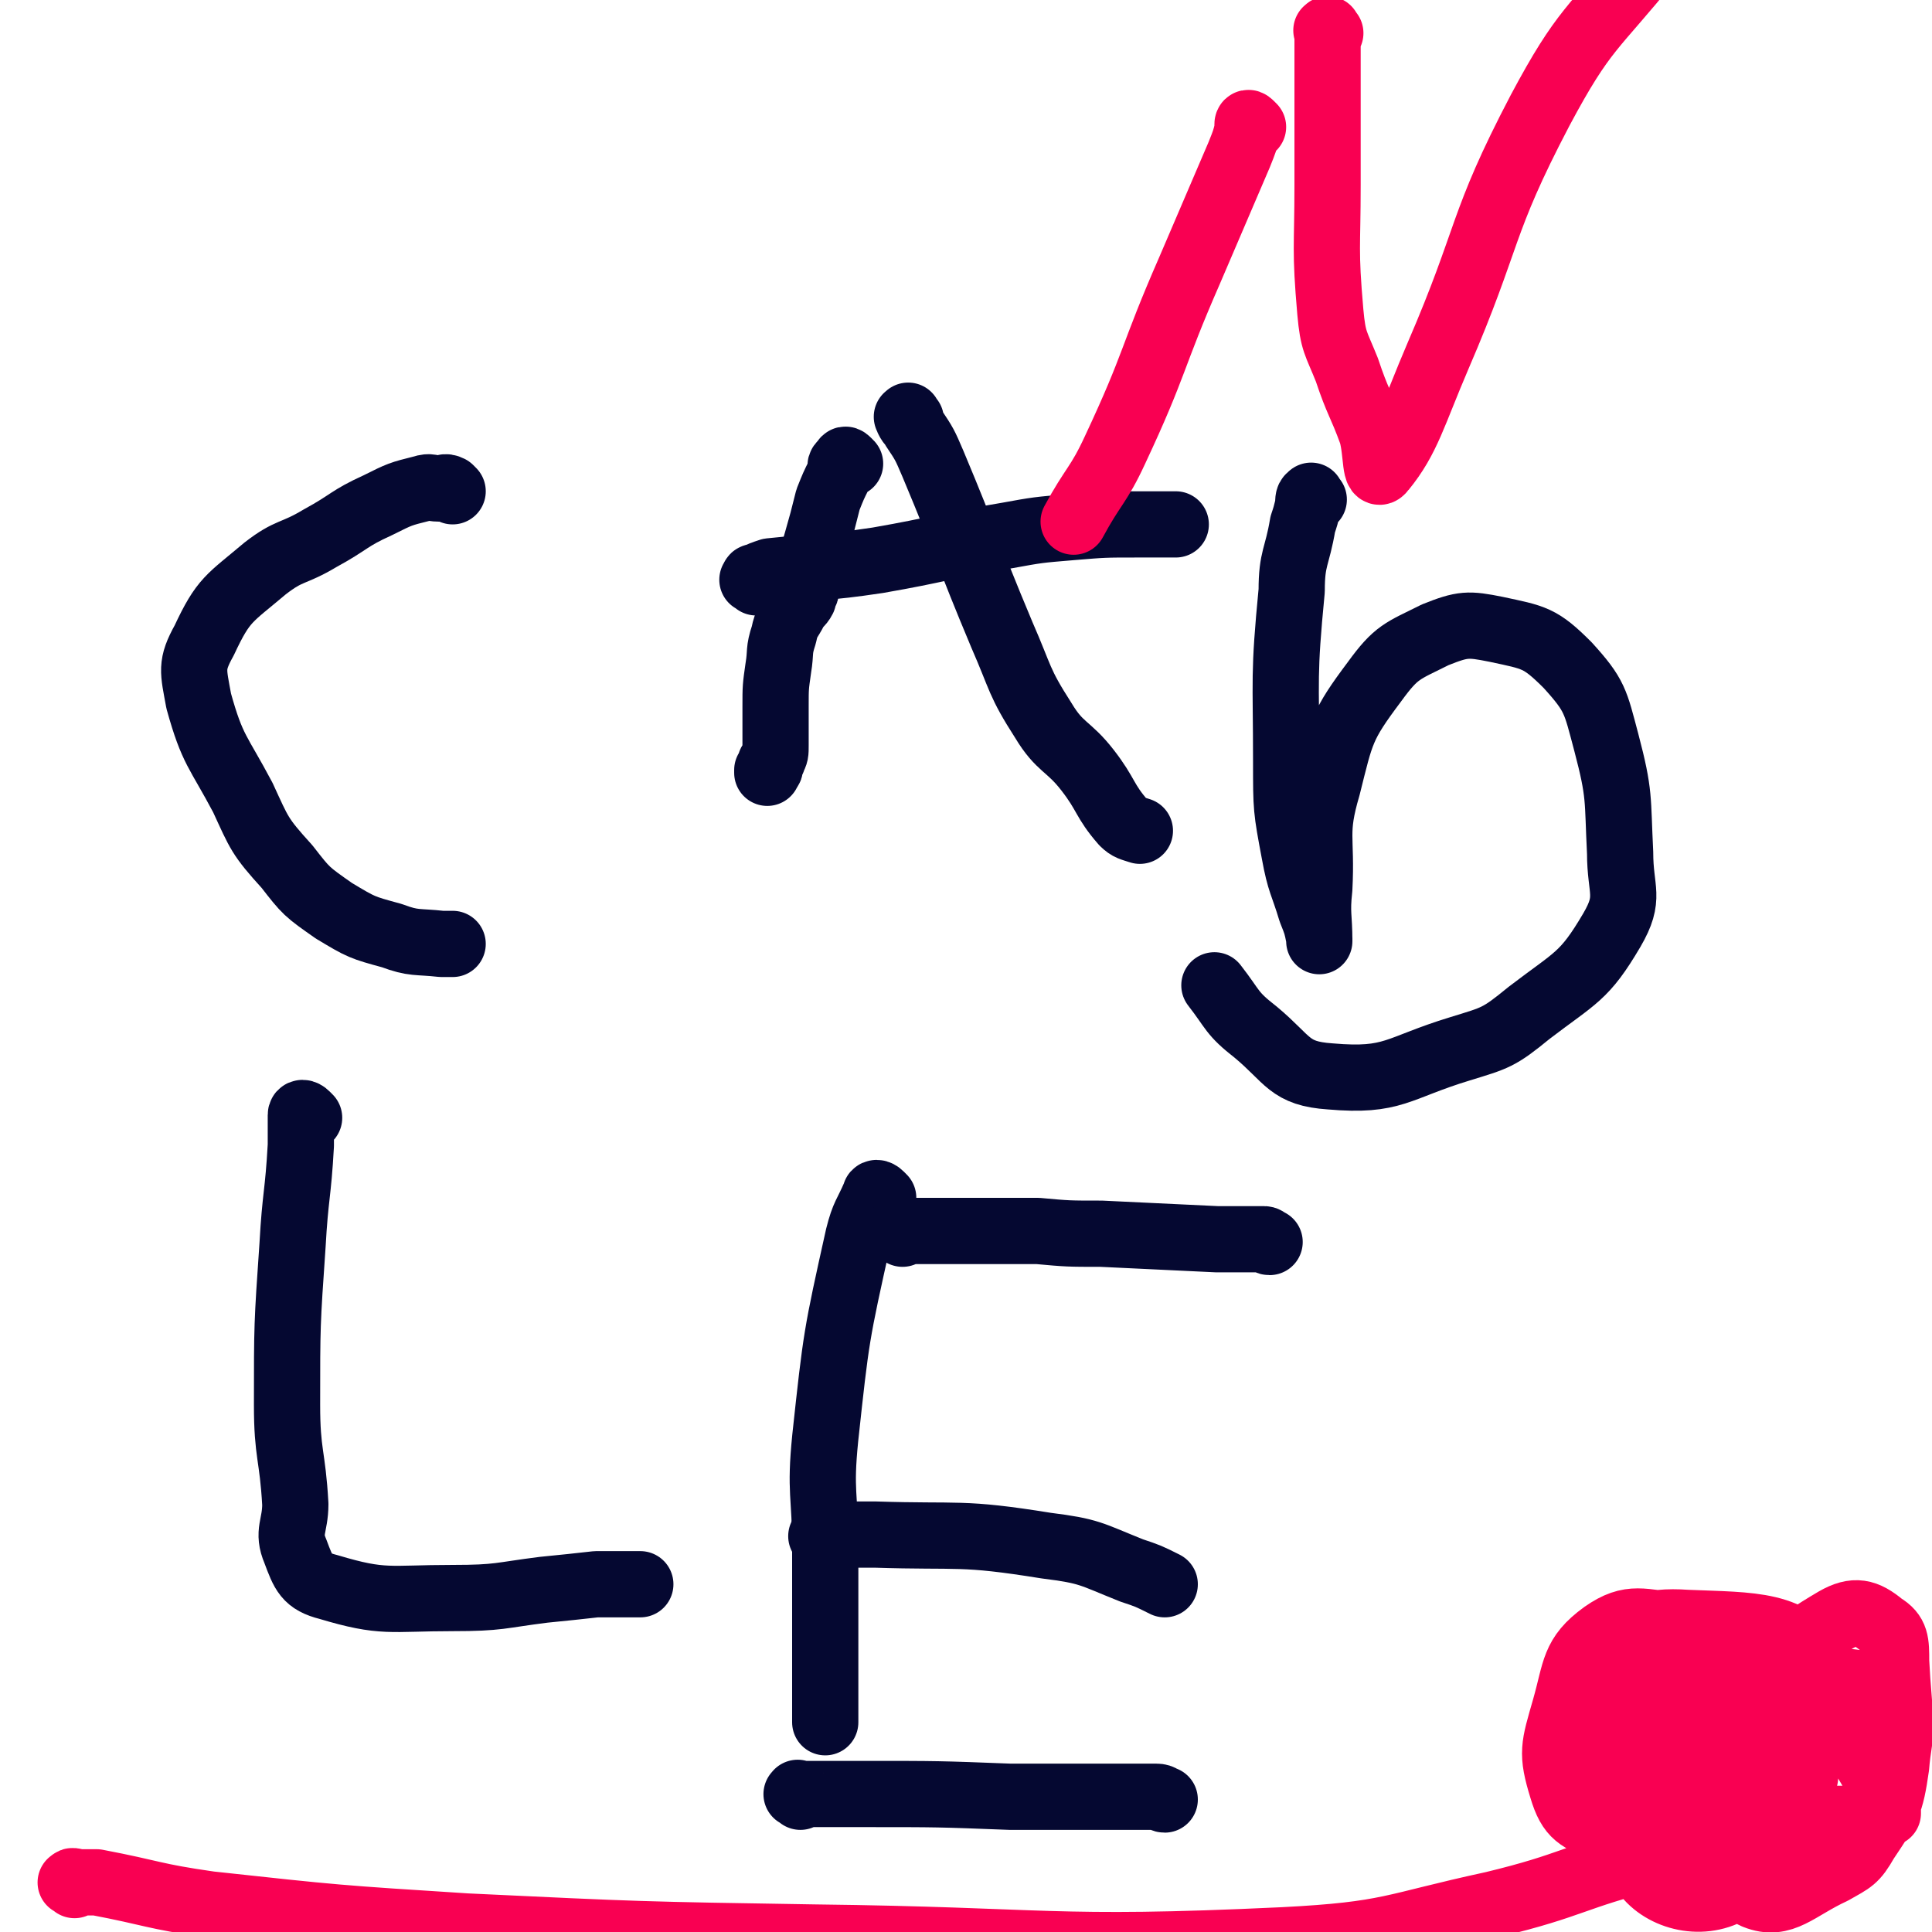 <svg viewBox='0 0 700 700' version='1.1' xmlns='http://www.w3.org/2000/svg' xmlns:xlink='http://www.w3.org/1999/xlink'><g fill='none' stroke='#050831' stroke-width='24' stroke-linecap='round' stroke-linejoin='round'><path d='M164,178c-1,-1 -1,-1 -1,-1 -2,-1 -2,0 -3,0 -1,0 -1,0 -1,0 -3,0 -3,-1 -6,0 -8,2 -8,2 -16,6 -11,5 -10,6 -21,12 -10,6 -11,4 -20,11 -13,11 -15,11 -22,26 -5,9 -4,11 -2,22 5,18 7,18 16,35 6,13 6,14 16,25 7,9 7,9 17,16 10,6 10,6 21,9 8,3 9,2 18,3 2,0 2,0 4,0 0,0 0,0 0,0 '/><path d='M308,168c-1,-1 -1,-1 -1,-1 -1,-1 -1,0 -1,0 0,0 0,0 0,0 -1,1 -1,1 -1,1 -1,1 0,1 0,2 0,1 -1,1 -1,2 -2,4 -2,4 -4,9 -2,8 -2,8 -4,15 -2,7 -2,7 -4,13 0,2 0,2 0,4 0,0 0,0 0,0 0,1 0,1 0,1 0,1 -1,1 -1,1 0,1 0,1 0,2 -1,2 -2,2 -3,4 -2,4 -3,4 -4,9 -2,6 -1,6 -2,12 -1,7 -1,7 -1,14 0,4 0,4 0,8 0,3 0,3 0,6 0,3 0,3 -1,5 0,1 -1,1 -1,2 0,1 0,1 0,1 0,1 -1,1 -1,1 0,1 0,1 0,1 '/><path d='M330,152c-1,-1 -1,-2 -1,-1 -1,0 0,0 0,1 1,2 1,1 2,3 4,6 4,6 7,13 13,31 12,31 25,62 7,16 6,17 15,31 6,10 9,9 16,18 7,9 6,11 13,19 2,2 3,2 6,3 '/><path d='M274,211c-1,-1 -2,-1 -1,-1 0,-1 0,-1 1,-1 2,-1 2,-1 5,-2 19,-2 19,-1 39,-4 23,-4 23,-5 47,-9 11,-2 11,-2 23,-3 12,-1 12,-1 24,-1 6,0 6,0 11,0 2,0 2,0 3,0 '/><path d='M476,181c-1,-1 -1,-2 -1,-1 -1,0 -1,1 -1,3 -1,4 -1,4 -2,7 -2,12 -4,12 -4,24 -3,31 -2,31 -2,62 0,17 0,17 3,33 2,11 3,11 6,21 2,5 2,5 3,10 0,1 0,1 0,1 0,-9 -1,-10 0,-19 1,-19 -2,-20 3,-37 5,-20 5,-22 17,-38 8,-11 10,-11 22,-17 10,-4 12,-4 22,-2 14,3 16,3 26,13 10,11 10,13 14,28 5,19 4,20 5,40 0,14 4,16 -3,28 -10,17 -13,17 -30,30 -11,9 -12,9 -25,13 -23,7 -24,12 -47,10 -15,-1 -15,-6 -27,-16 -9,-7 -8,-8 -15,-17 '/><path d='M112,405c-1,-1 -1,-1 -1,-1 -1,-1 -2,-1 -2,0 0,0 0,1 0,1 0,5 0,5 0,10 -1,18 -2,18 -3,36 -2,29 -2,29 -2,58 0,18 2,18 3,36 0,8 -3,10 0,17 3,8 4,11 12,13 20,6 22,4 45,4 17,0 17,-1 33,-3 10,-1 10,-1 19,-2 7,0 7,0 14,0 1,0 1,0 2,0 '/><path d='M320,434c-1,-1 -1,-1 -1,-1 -1,-1 -2,-1 -2,0 -3,7 -4,7 -6,15 -8,36 -8,36 -12,73 -2,20 0,20 0,40 0,18 0,18 0,35 0,10 0,10 0,19 0,4 0,4 0,7 0,1 0,1 0,2 '/><path d='M327,447c-1,-1 -1,-1 -1,-1 -1,-1 0,0 0,0 5,0 5,0 9,0 9,0 9,0 18,0 11,0 11,0 23,0 11,1 11,1 23,1 21,1 21,1 42,2 9,0 9,0 17,0 1,0 1,1 2,1 '/><path d='M299,558c-1,-1 -1,-1 -1,-1 -1,-1 0,0 0,0 3,0 3,-1 6,-1 6,0 6,0 13,0 31,1 31,-1 62,4 16,2 16,3 31,9 6,2 6,2 12,5 '/><path d='M290,651c-1,-1 -2,-1 -1,-1 0,-1 0,0 1,0 1,0 1,0 3,0 10,0 10,0 20,0 27,0 27,0 53,1 17,0 17,0 33,0 7,0 7,0 14,0 1,0 1,0 2,0 1,0 1,0 2,0 1,0 1,0 2,0 2,0 2,1 3,1 '/></g>
<g fill='none' stroke='#F90052' stroke-width='24' stroke-linecap='round' stroke-linejoin='round'><path d='M27,683c-1,-1 -2,-1 -1,-1 0,-1 1,0 3,0 0,0 0,0 0,0 1,0 1,0 2,0 2,0 2,0 4,0 21,4 20,5 41,8 46,5 46,5 93,8 63,3 63,3 126,4 85,1 85,5 170,1 39,-2 39,-5 76,-13 29,-7 29,-10 57,-17 14,-4 14,-3 29,-6 8,-1 8,-1 17,-3 5,-1 5,-2 11,-3 4,-1 4,-1 9,-2 4,0 4,0 8,0 2,0 2,0 5,0 1,0 1,0 2,0 1,-1 1,-2 2,-2 1,-1 1,0 2,0 1,0 1,0 1,0 0,-1 0,-1 0,-2 0,-1 0,-1 0,-2 0,-1 1,-1 0,-2 -9,-14 -8,-16 -20,-27 -18,-17 -19,-17 -39,-30 -8,-4 -8,-5 -17,-5 -13,-1 -17,-4 -27,3 -11,8 -10,13 -14,27 -4,14 -5,16 -1,29 3,10 6,11 16,15 18,8 20,6 40,9 9,2 10,2 19,0 16,-3 19,0 32,-8 10,-7 10,-10 13,-21 4,-19 2,-21 1,-41 0,-7 0,-10 -5,-13 -6,-5 -10,-6 -17,-2 -17,10 -19,13 -30,31 -11,18 -13,21 -13,41 0,14 3,23 14,28 10,4 15,-3 28,-9 7,-4 8,-4 12,-11 8,-12 9,-13 11,-27 1,-13 5,-21 -3,-26 -13,-7 -23,-6 -41,2 -24,12 -27,16 -42,37 -8,11 -10,21 -3,28 8,8 23,10 33,1 13,-12 9,-21 12,-43 2,-16 7,-24 -2,-34 -10,-10 -22,-13 -36,-6 -17,8 -21,18 -25,37 -2,10 2,19 12,20 22,3 33,2 52,-12 15,-12 23,-28 15,-40 -9,-16 -24,-15 -48,-16 -14,-1 -21,2 -27,11 -4,8 0,15 8,23 7,7 10,7 22,8 13,1 18,2 27,-3 5,-4 6,-14 1,-16 -9,-3 -17,-2 -28,5 -11,7 -12,11 -15,22 -1,7 1,11 7,14 10,5 14,4 26,2 10,-1 10,-4 20,-9 1,0 1,0 2,-1 '/><path d='M454,46c-1,-1 -1,-1 -1,-1 -1,-1 -1,0 -1,0 0,1 0,1 0,2 -1,4 -1,4 -3,9 -9,21 -9,21 -18,42 -14,32 -12,33 -27,65 -6,13 -8,13 -15,26 '/><path d='M482,12c-1,-1 -1,-2 -1,-1 -1,0 0,0 0,1 0,1 0,1 0,2 0,3 0,3 0,7 0,23 0,23 0,46 0,23 -1,23 1,46 1,11 2,11 6,21 4,12 5,12 9,23 2,7 1,17 4,13 9,-11 11,-20 20,-41 19,-44 15,-47 37,-89 16,-30 19,-29 40,-55 15,-19 16,-18 32,-36 '/></g>
</svg>